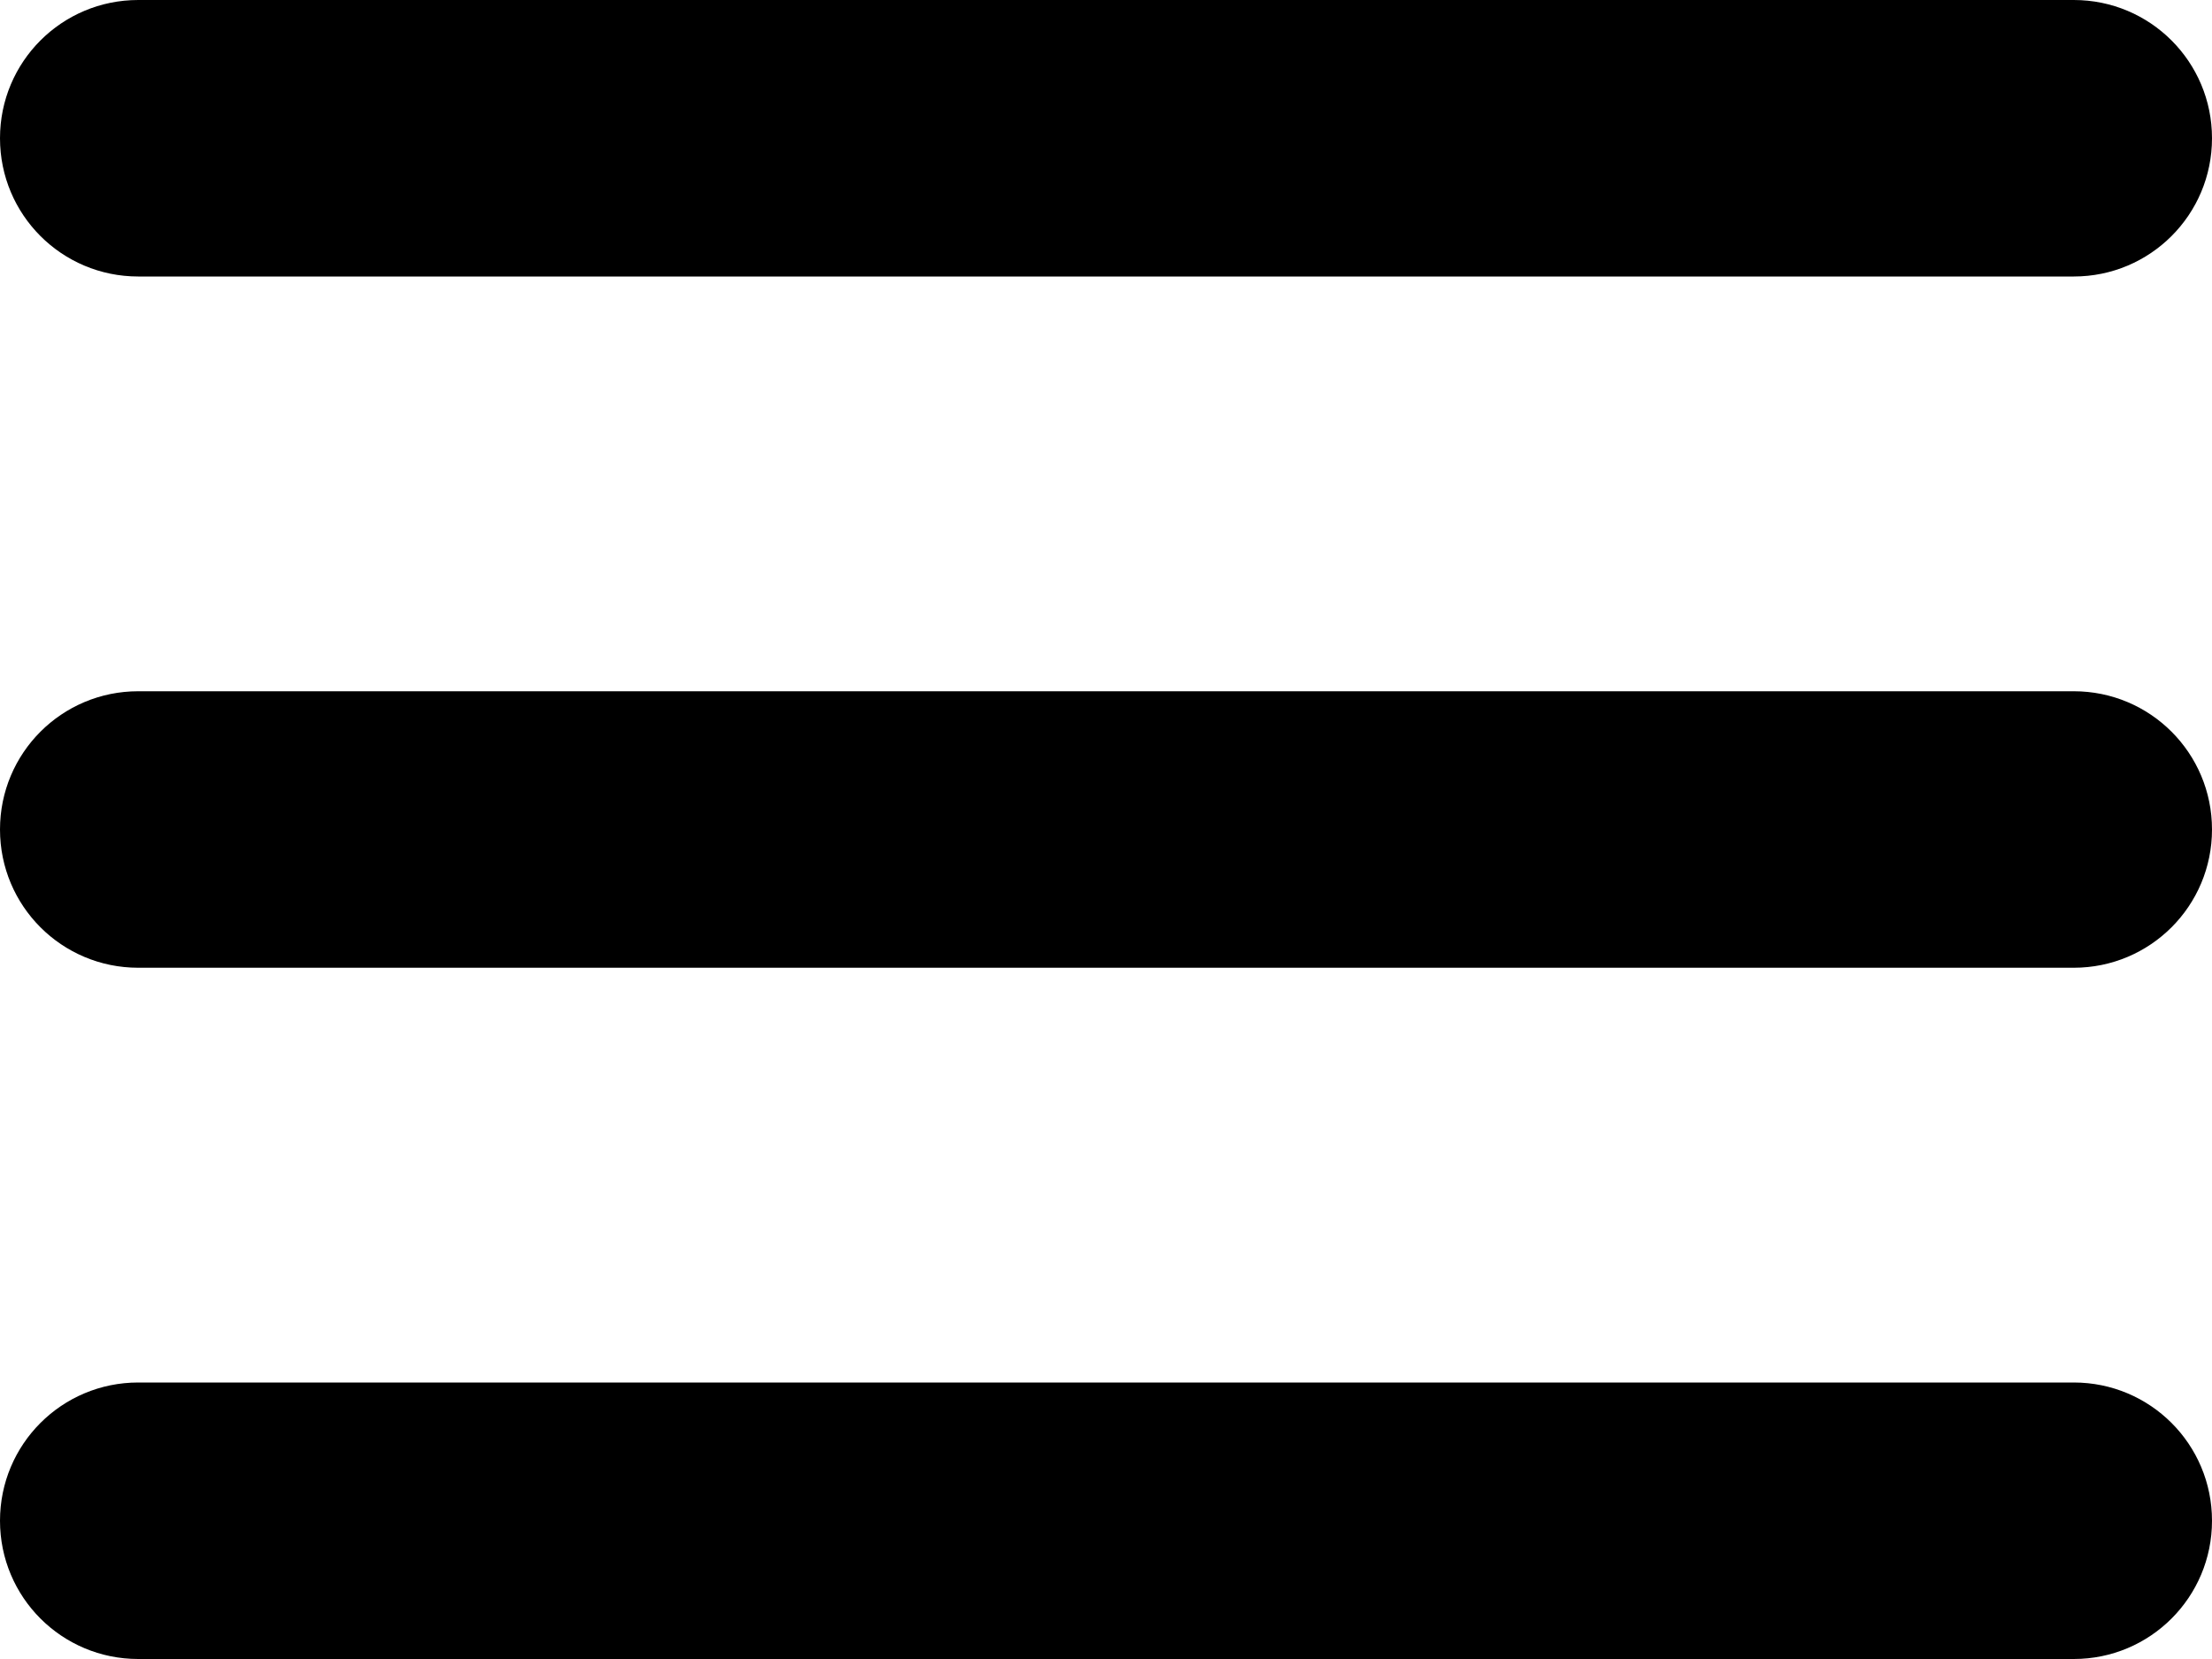 <?xml version="1.0" encoding="utf-8"?>
<svg version="1.1" id="Calque_1" xmlns:svgjs="http://svgjs.com/svgjs"
	 xmlns="http://www.w3.org/2000/svg" xmlns:xlink="http://www.w3.org/1999/xlink" x="0px" y="0px" viewBox="0 0 512 384"
	 style="enable-background:new 0 0 512 384;" xml:space="preserve">
	<g id="grip-solid-horizontal_1_">
		<path d="M480,384H32c-17.7,0-32-14.3-32-32s14.3-32,32-32h448c17.7,0,32,14.3,32,32C512,369.7,497.7,384,480,384z"/>
		<path d="M480,224H32c-17.7,0-32-14.3-32-32s14.3-32,32-32h448c17.7,0,32,14.3,32,32S497.7,224,480,224z"/>
		<path d="M480,64H32C14.3,64,0,49.7,0,32S14.3,0,32,0h448c17.7,0,32,14.3,32,32S497.7,64,480,64z"/>
	</g>
</svg>
